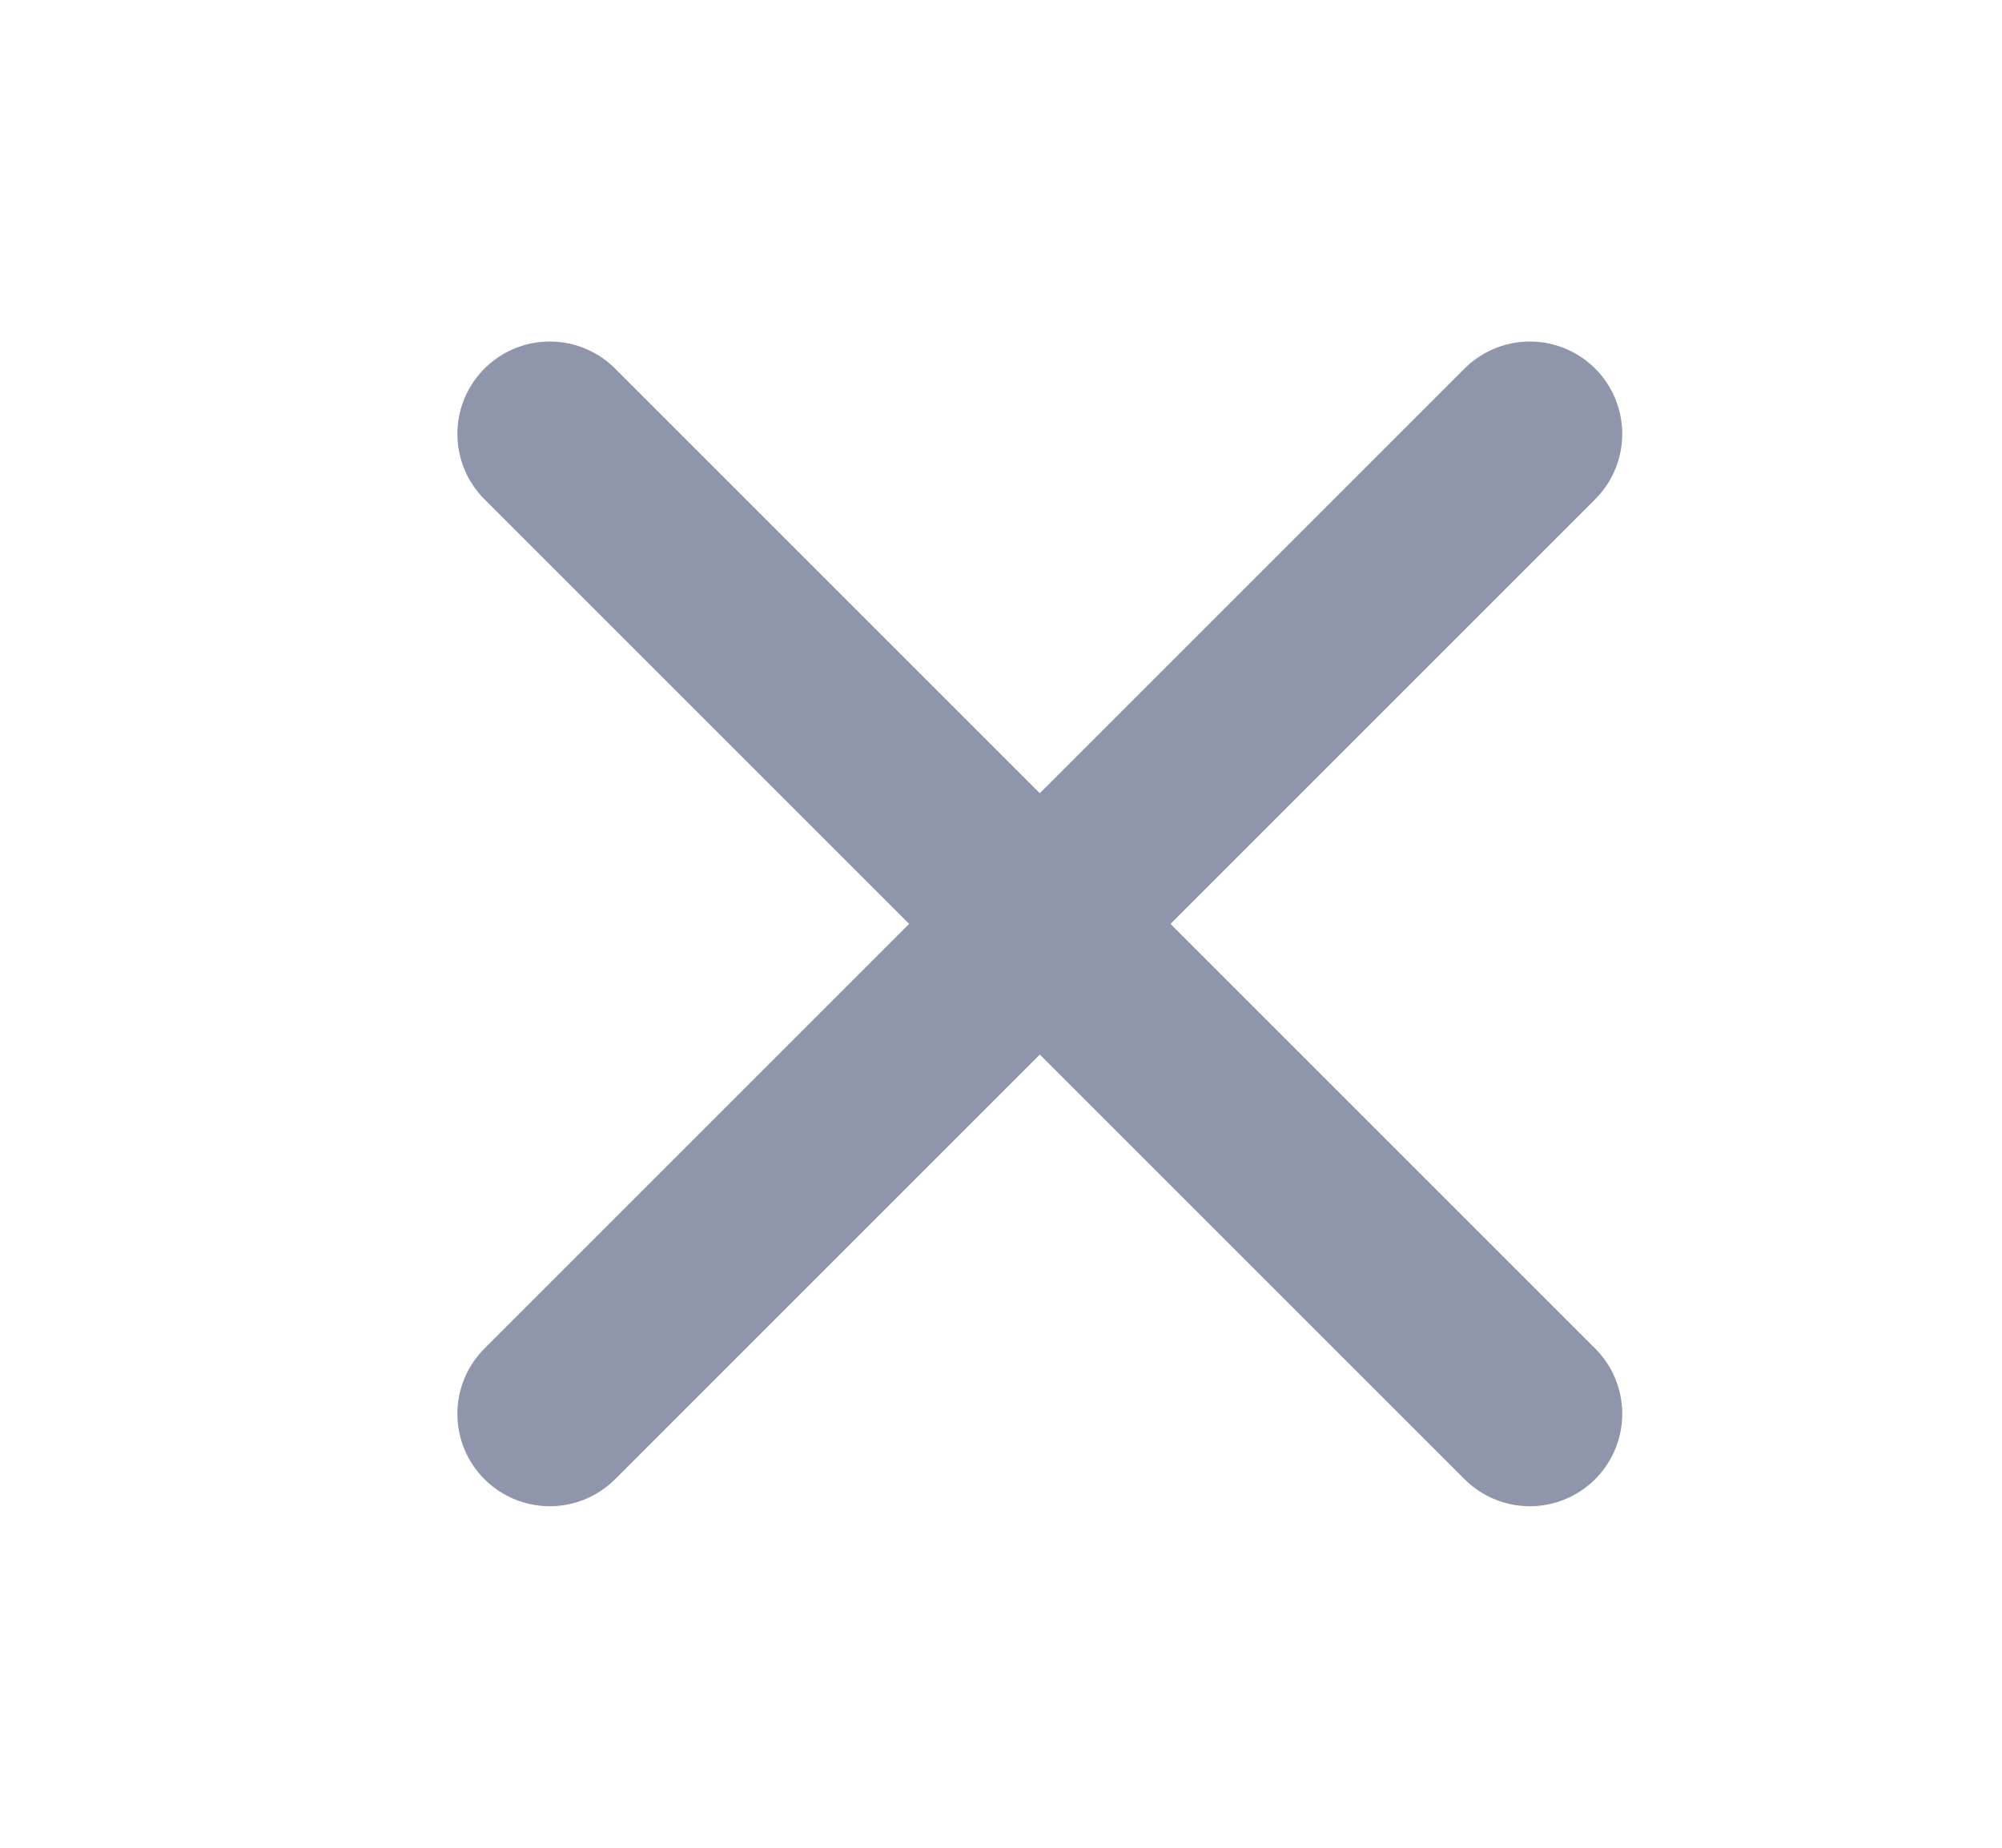 <svg width="13" height="12" viewBox="0 0 13 12" fill="none" xmlns="http://www.w3.org/2000/svg">
<path d="M3.57 2.818L9.934 9.182M3.57 9.182L9.934 2.818" stroke="#8F95AA" stroke-width="1.2" stroke-linecap="round" stroke-linejoin="round"/>
</svg>
